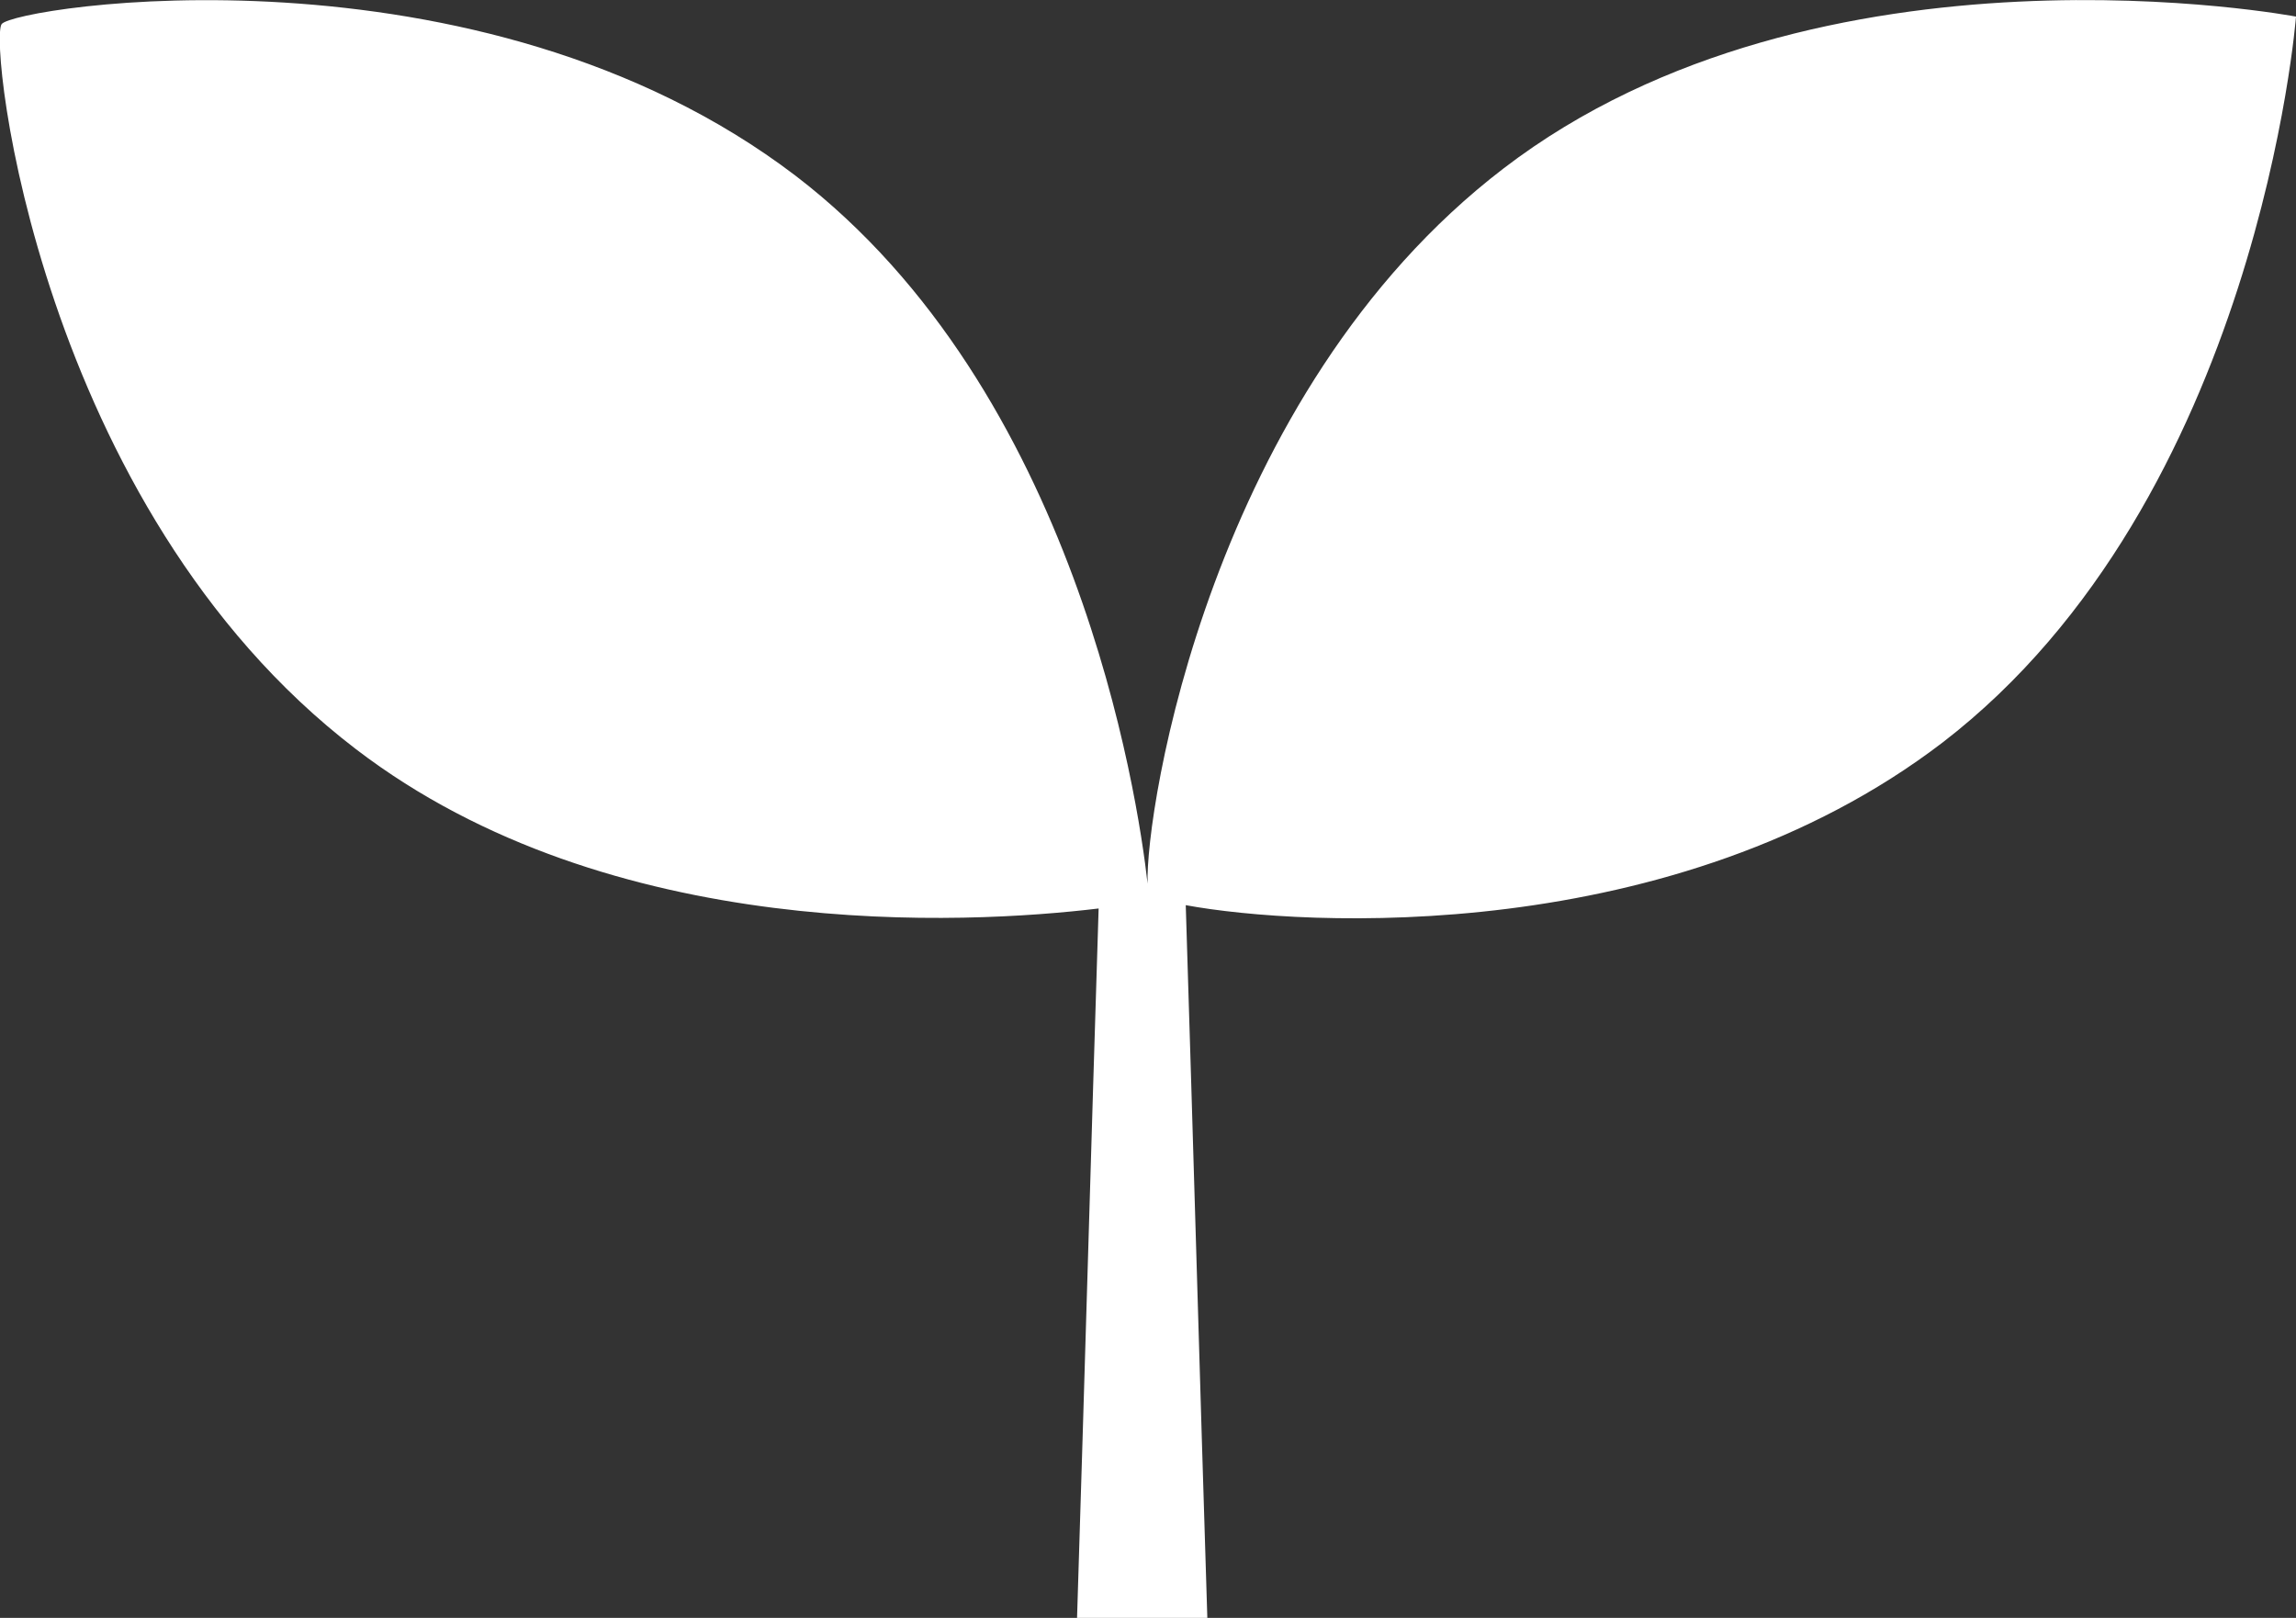 <?xml version="1.0" encoding="UTF-8"?><svg id="_メイン" xmlns="http://www.w3.org/2000/svg" viewBox="0 0 27.67 19.5"><rect x="0" y="0" width="27.67" height="19.5" fill="#333333" stroke="none"/><defs><style>.cls-1{fill:#fff;}</style></defs><path class="cls-1" d="m18.12,2.03c-3.54,2.71-4.32,7.75-4.29,8.62,0,0,0,0,0,0-.12-1.07-.86-5.94-4.24-8.53C5.76-.8.18.08.02.29c-.16.21.45,5.82,4.27,8.74,3.07,2.35,7.37,2.11,8.95,1.92-.09,2.85-.17,5.7-.26,8.55h1.57c-.09-2.86-.17-5.73-.26-8.59,1.41.26,5.89.51,9.12-1.96C27.22,6.02,27.67.2,27.67.2c0,0-5.74-1.09-9.55,1.83Z"/></svg>